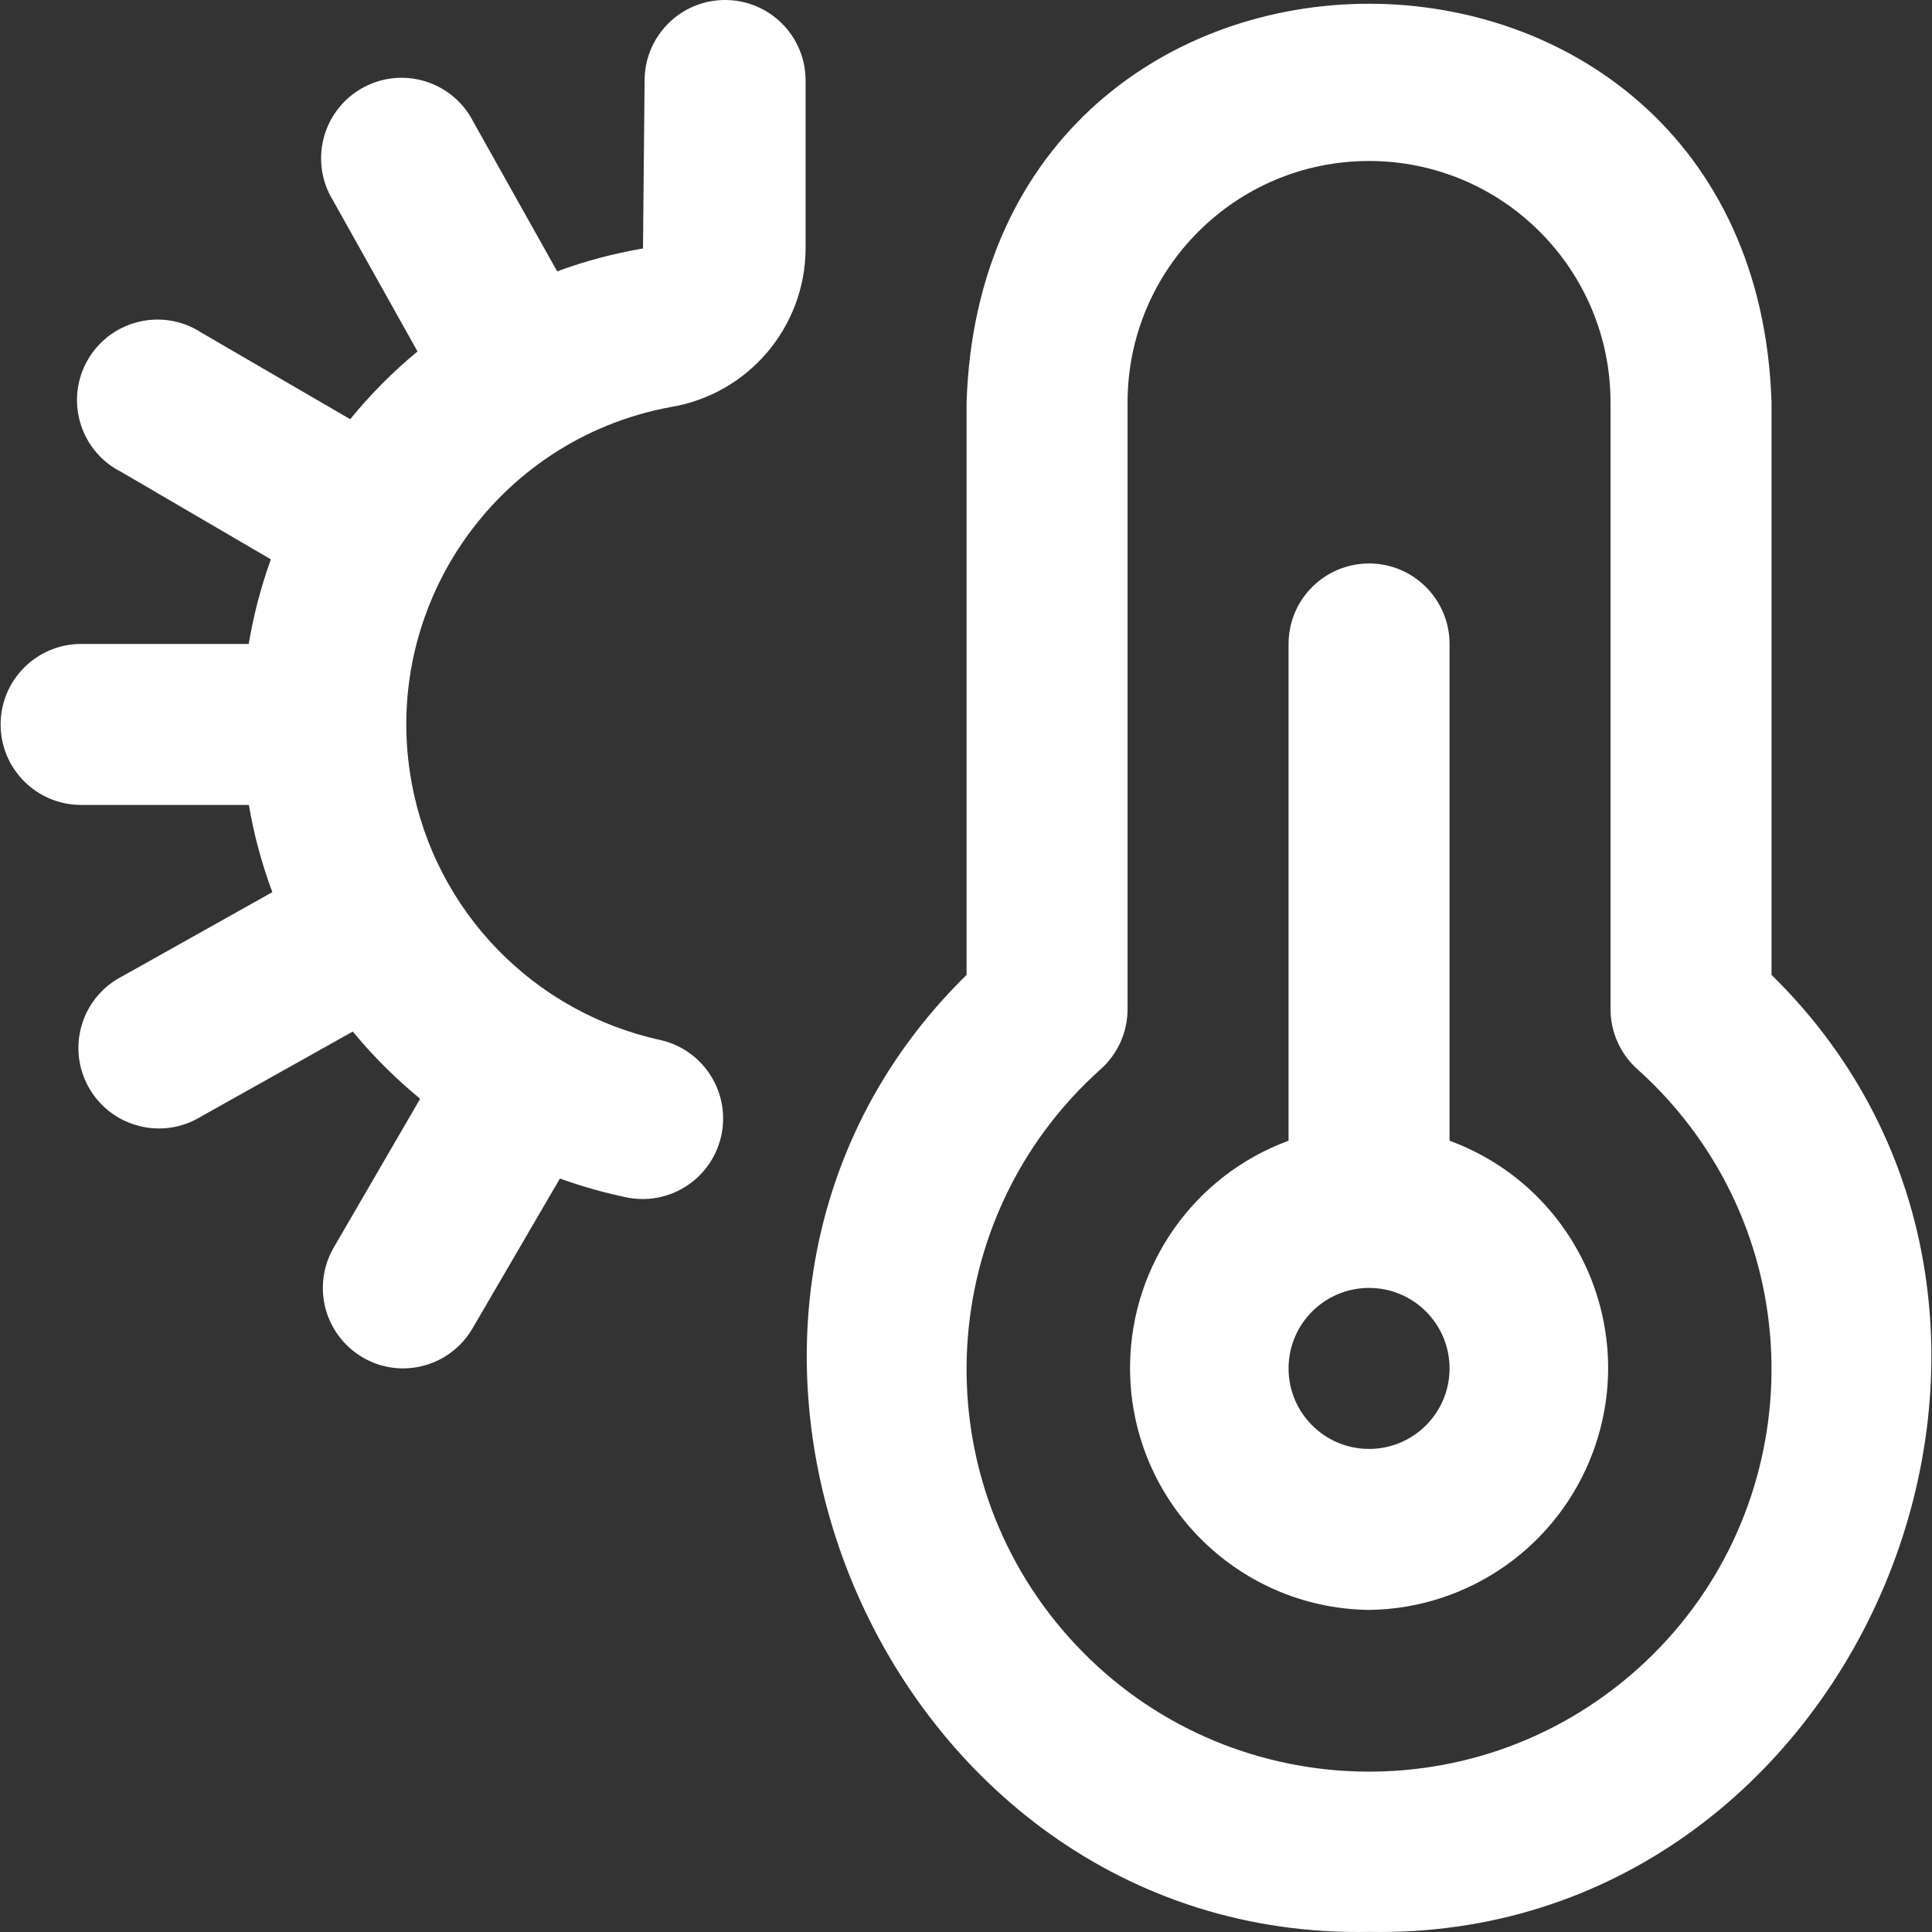<?xml version="1.0" encoding="UTF-8"?>
<svg id="Ebene_1" xmlns="http://www.w3.org/2000/svg" version="1.1" viewBox="0 0 200 200">
  <rect x="0" y="0" width="200" height="200" fill="#333333" stroke="none"/>
  <!-- Generator: Adobe Illustrator 29.1.0, SVG Export Plug-In . SVG Version: 2.1.0 Build 142)  -->
  <defs>
    <style>
      .st0 {
        fill: #fff;
      }
    </style>
  </defs>
  <path class="st0" d="M141.724,199.989c-50.647.975-77.779-63.647-41.664-99.07v-59.255c1.758-55.072,81.587-54.997,83.329,0v59.255c36.123,35.431,8.975,100.045-41.664,99.07ZM141.724,16.666c-13.806,0-24.999,11.192-24.999,24.999v62.805c-0,2.366-1.006,4.619-2.767,6.2-17.157,15.334-18.634,41.673-3.3,58.83,15.334,17.157,41.673,18.634,58.83,3.3,17.157-15.334,18.634-41.673,3.3-58.83-1.037-1.161-2.139-2.262-3.3-3.3-1.76-1.58-2.766-3.834-2.767-6.2v-62.805c0-13.806-11.192-24.999-24.999-24.999ZM141.724,166.658c-13.837-.174-24.914-11.532-24.74-25.37.131-10.387,6.657-19.617,16.407-23.202v-51.422c0-4.602,3.731-8.333,8.333-8.333s8.333,3.731,8.333,8.333v51.422c12.988,4.776,19.646,19.177,14.87,32.165-3.585,9.75-12.815,16.277-23.202,16.407ZM141.724,133.326c-4.602,0-8.333,3.731-8.333,8.333s3.731,8.333,8.333,8.333,8.333-3.731,8.333-8.333-3.731-8.333-8.333-8.333ZM41.73,141.659c-4.602-.014-8.322-3.756-8.308-8.358.004-1.454.389-2.882,1.116-4.141l8.958-15.416c-2.546-2.086-4.882-4.417-6.975-6.958l-15.724,8.808c-3.927,2.4-9.056,1.162-11.456-2.765-2.4-3.927-1.162-9.056,2.765-11.456.182-.111.368-.215.558-.312l15.532-8.708c-1.096-2.924-1.911-5.946-2.433-9.025H8.398c-4.602,0-8.333-3.731-8.333-8.333s3.731-8.333,8.333-8.333h17.349c.5-2.982,1.267-5.913,2.292-8.758l-15.474-9.041c-4.113-2.065-5.772-7.073-3.707-11.186,2.065-4.113,7.073-5.772,11.186-3.707.294.148.579.313.854.494l15.357,8.933c2.084-2.563,4.418-4.914,6.966-7.016l-8.758-15.649c-2.4-3.927-1.162-9.056,2.765-11.456,3.927-2.4,9.056-1.162,11.456,2.765.111.182.215.368.312.558l8.683,15.491c2.882-1.061,5.855-1.853,8.883-2.367l.167-17.391c0-4.602,3.731-8.333,8.333-8.333s8.333,3.731,8.333,8.333v17.407c-.039,8.155-5.96,15.09-14.008,16.407-18.149,3.37-30.13,20.814-26.76,38.963,2.457,13.231,12.609,23.699,25.76,26.558,4.486,1.029,7.288,5.5,6.259,9.985-.994,4.334-5.215,7.123-9.592,6.339-2.409-.489-4.78-1.155-7.091-1.992l-9.033,15.491c-1.486,2.573-4.229,4.16-7.2,4.166Z"/>
</svg>